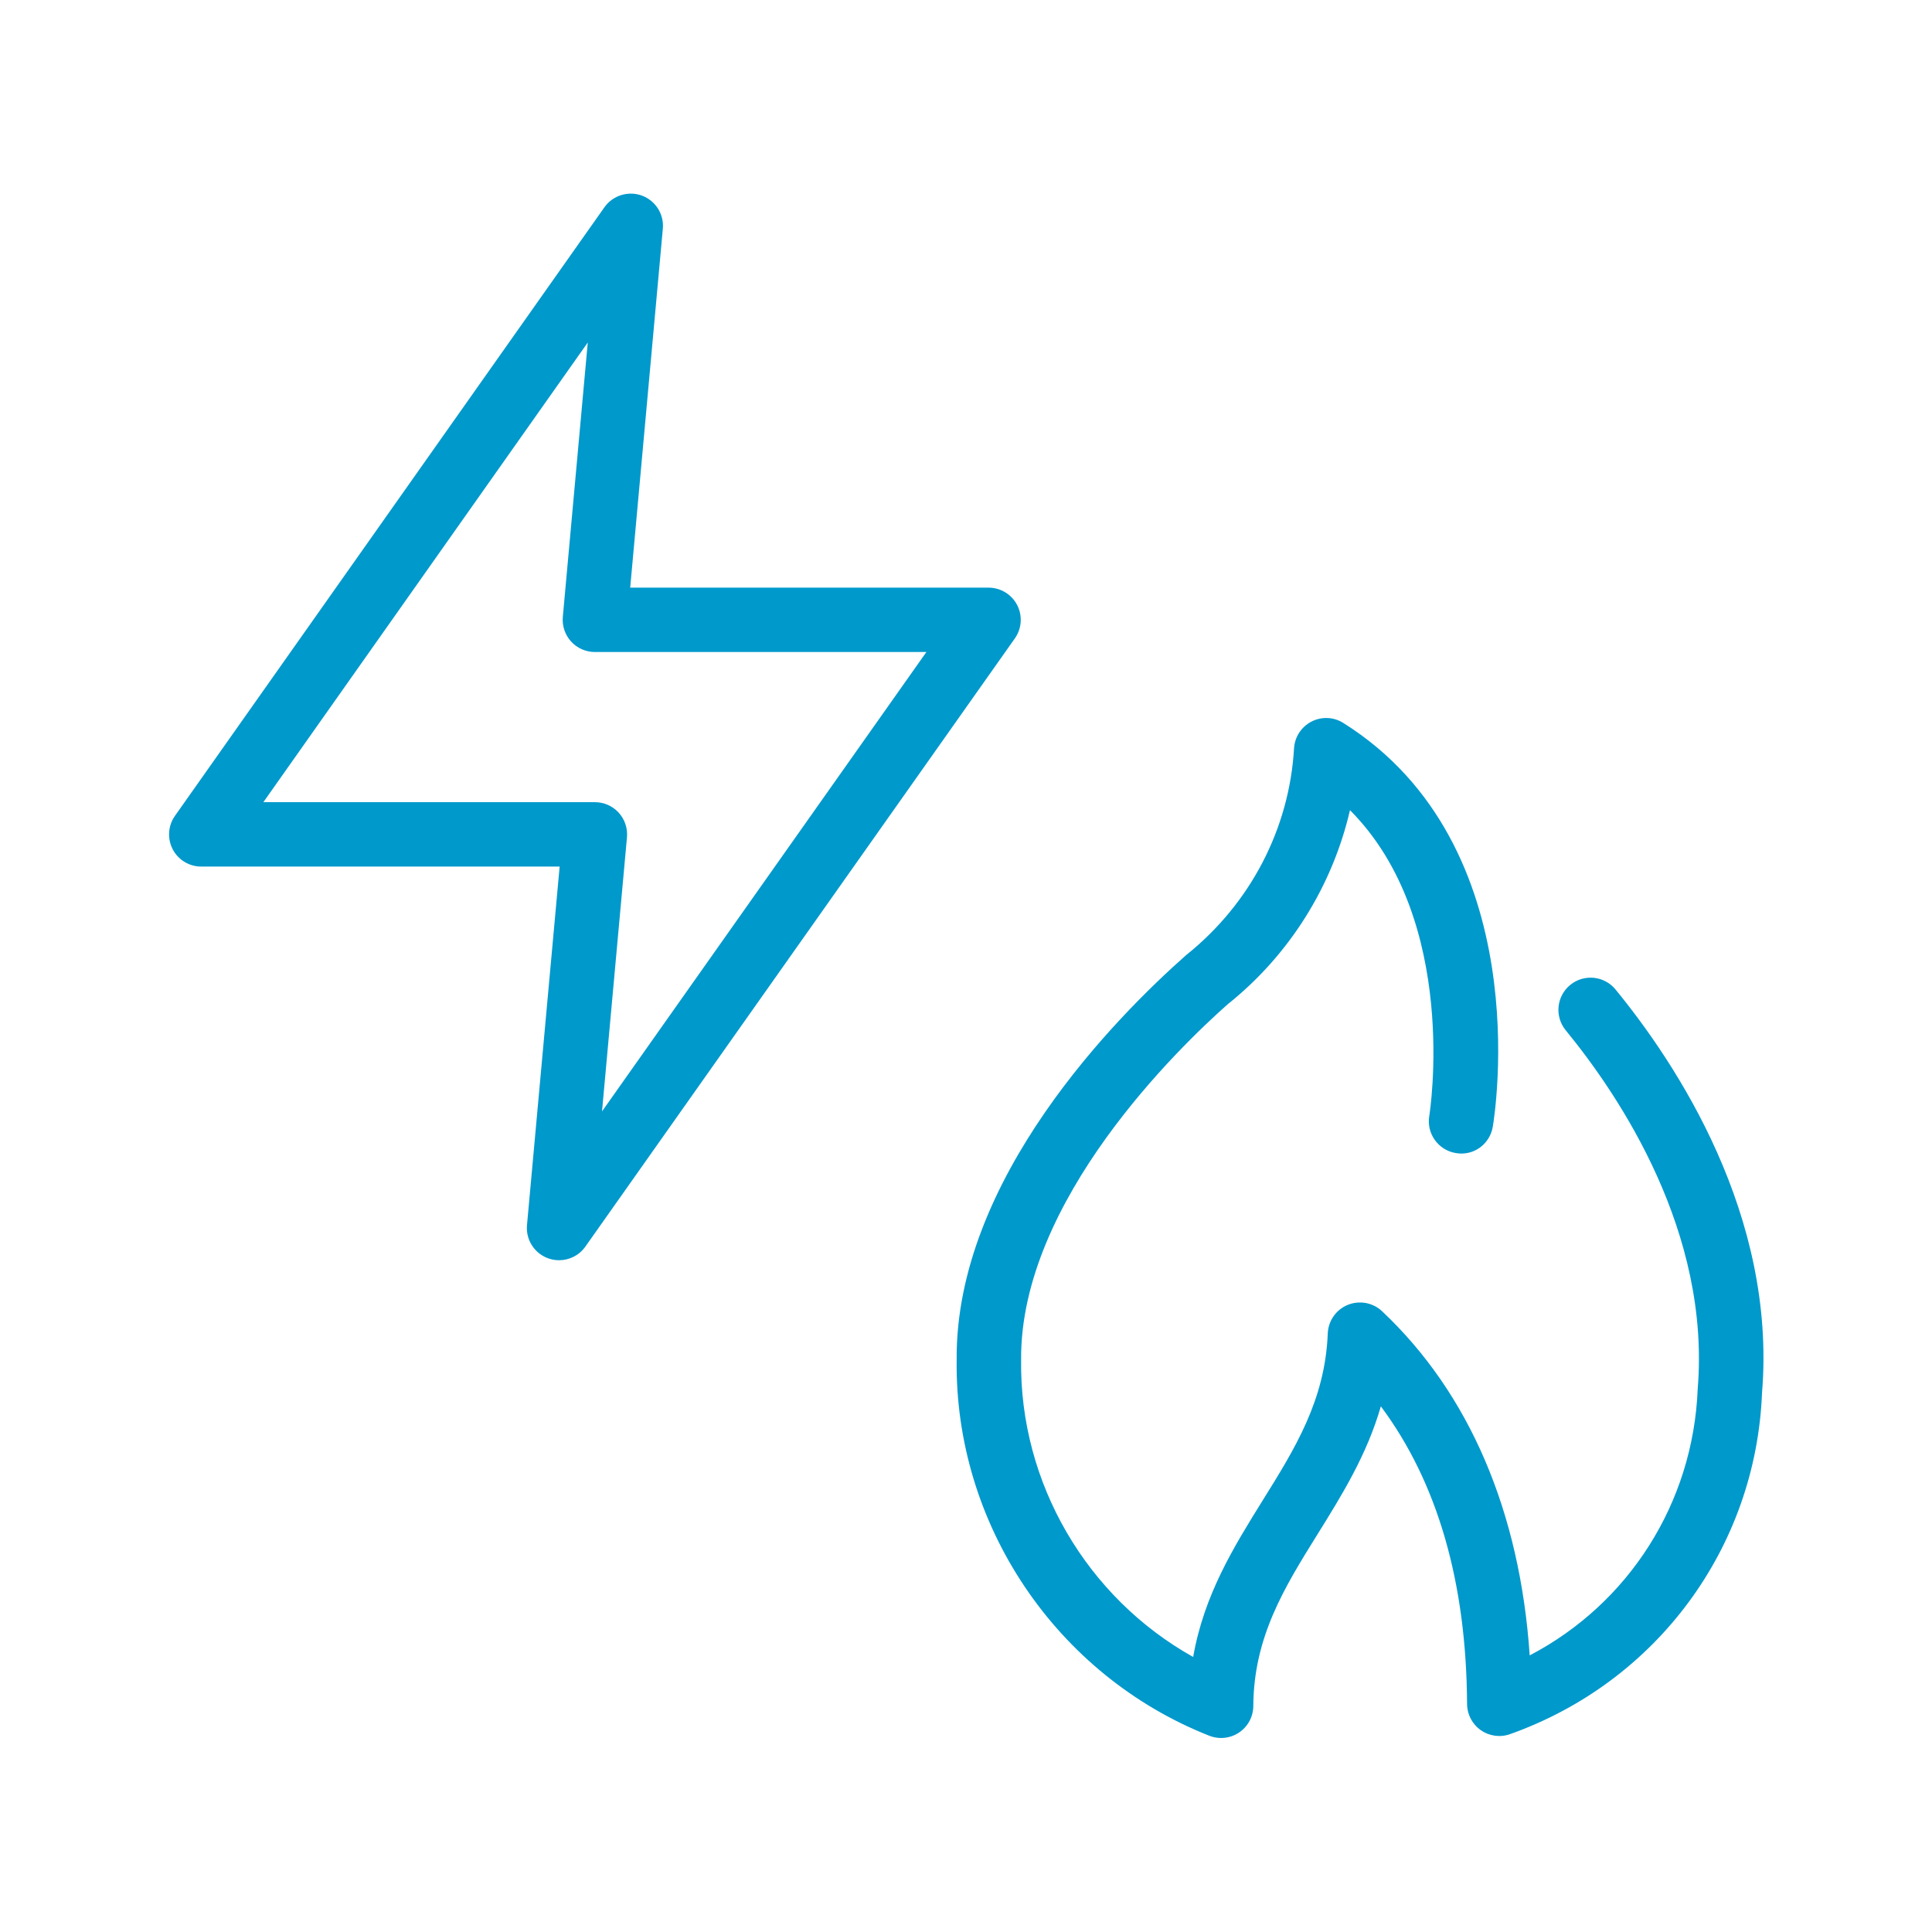 <svg width="48" height="48" viewBox="0 0 48 48" fill="none" xmlns="http://www.w3.org/2000/svg">
<g id="information-expr-lightning-fire">
<path id="icon-fill" d="M25.271 15.032C25.133 14.767 24.859 14.6 24.561 14.6H15.657L16.468 5.682C16.501 5.322 16.287 4.984 15.947 4.859C15.608 4.736 15.226 4.854 15.017 5.149L4.347 20.269C4.175 20.513 4.153 20.833 4.29 21.099C4.427 21.363 4.701 21.53 5 21.53H13.904L13.093 30.438C13.06 30.798 13.274 31.136 13.614 31.261C13.704 31.294 13.798 31.31 13.89 31.31C14.144 31.31 14.39 31.189 14.543 30.972L25.213 15.862C25.386 15.617 25.408 15.297 25.271 15.032ZM14.957 27.612L15.577 20.802C15.597 20.578 15.522 20.356 15.371 20.19C15.219 20.024 15.005 19.93 14.78 19.93H6.543L14.603 8.509L13.983 15.327C13.963 15.551 14.038 15.773 14.189 15.939C14.341 16.105 14.555 16.199 14.78 16.199H23.016L14.957 27.612ZM43.777 34.605C43.625 38.446 41.167 41.787 37.517 43.084C37.273 43.172 37.001 43.134 36.789 42.985C36.577 42.836 36.45 42.593 36.449 42.334C36.432 39.309 35.714 36.829 34.307 34.94C33.957 36.152 33.339 37.145 32.735 38.116C31.919 39.427 31.148 40.664 31.138 42.384C31.137 42.649 31.005 42.895 30.786 43.043C30.652 43.134 30.495 43.18 30.338 43.18C30.238 43.18 30.139 43.161 30.044 43.124C26.236 41.62 23.714 37.865 23.768 33.779C23.734 29.288 27.743 25.255 29.468 23.73C31.068 22.452 32.033 20.588 32.15 18.593C32.167 18.31 32.331 18.058 32.583 17.928C32.834 17.797 33.136 17.811 33.375 17.962C38.211 21.001 37.136 27.709 37.088 27.993C37.015 28.428 36.608 28.727 36.166 28.647C35.731 28.574 35.437 28.162 35.51 27.726C35.519 27.673 36.277 22.877 33.54 20.128C33.102 22.016 32.037 23.725 30.498 24.954C29.31 26.005 25.34 29.825 25.369 33.783C25.328 36.856 27.011 39.696 29.644 41.167C29.915 39.617 30.656 38.428 31.376 37.269C32.172 35.992 32.923 34.786 32.988 33.128C33.001 32.815 33.195 32.537 33.485 32.419C33.775 32.302 34.109 32.362 34.337 32.577C36.505 34.618 37.762 37.557 38.005 41.128C40.463 39.842 42.066 37.347 42.179 34.507C42.498 30.623 40.261 27.259 38.899 25.596C38.62 25.254 38.67 24.75 39.011 24.471C39.352 24.191 39.857 24.241 40.137 24.583C41.653 26.433 44.141 30.194 43.777 34.605Z" fill="#0099CC"/>
</g>
</svg>
